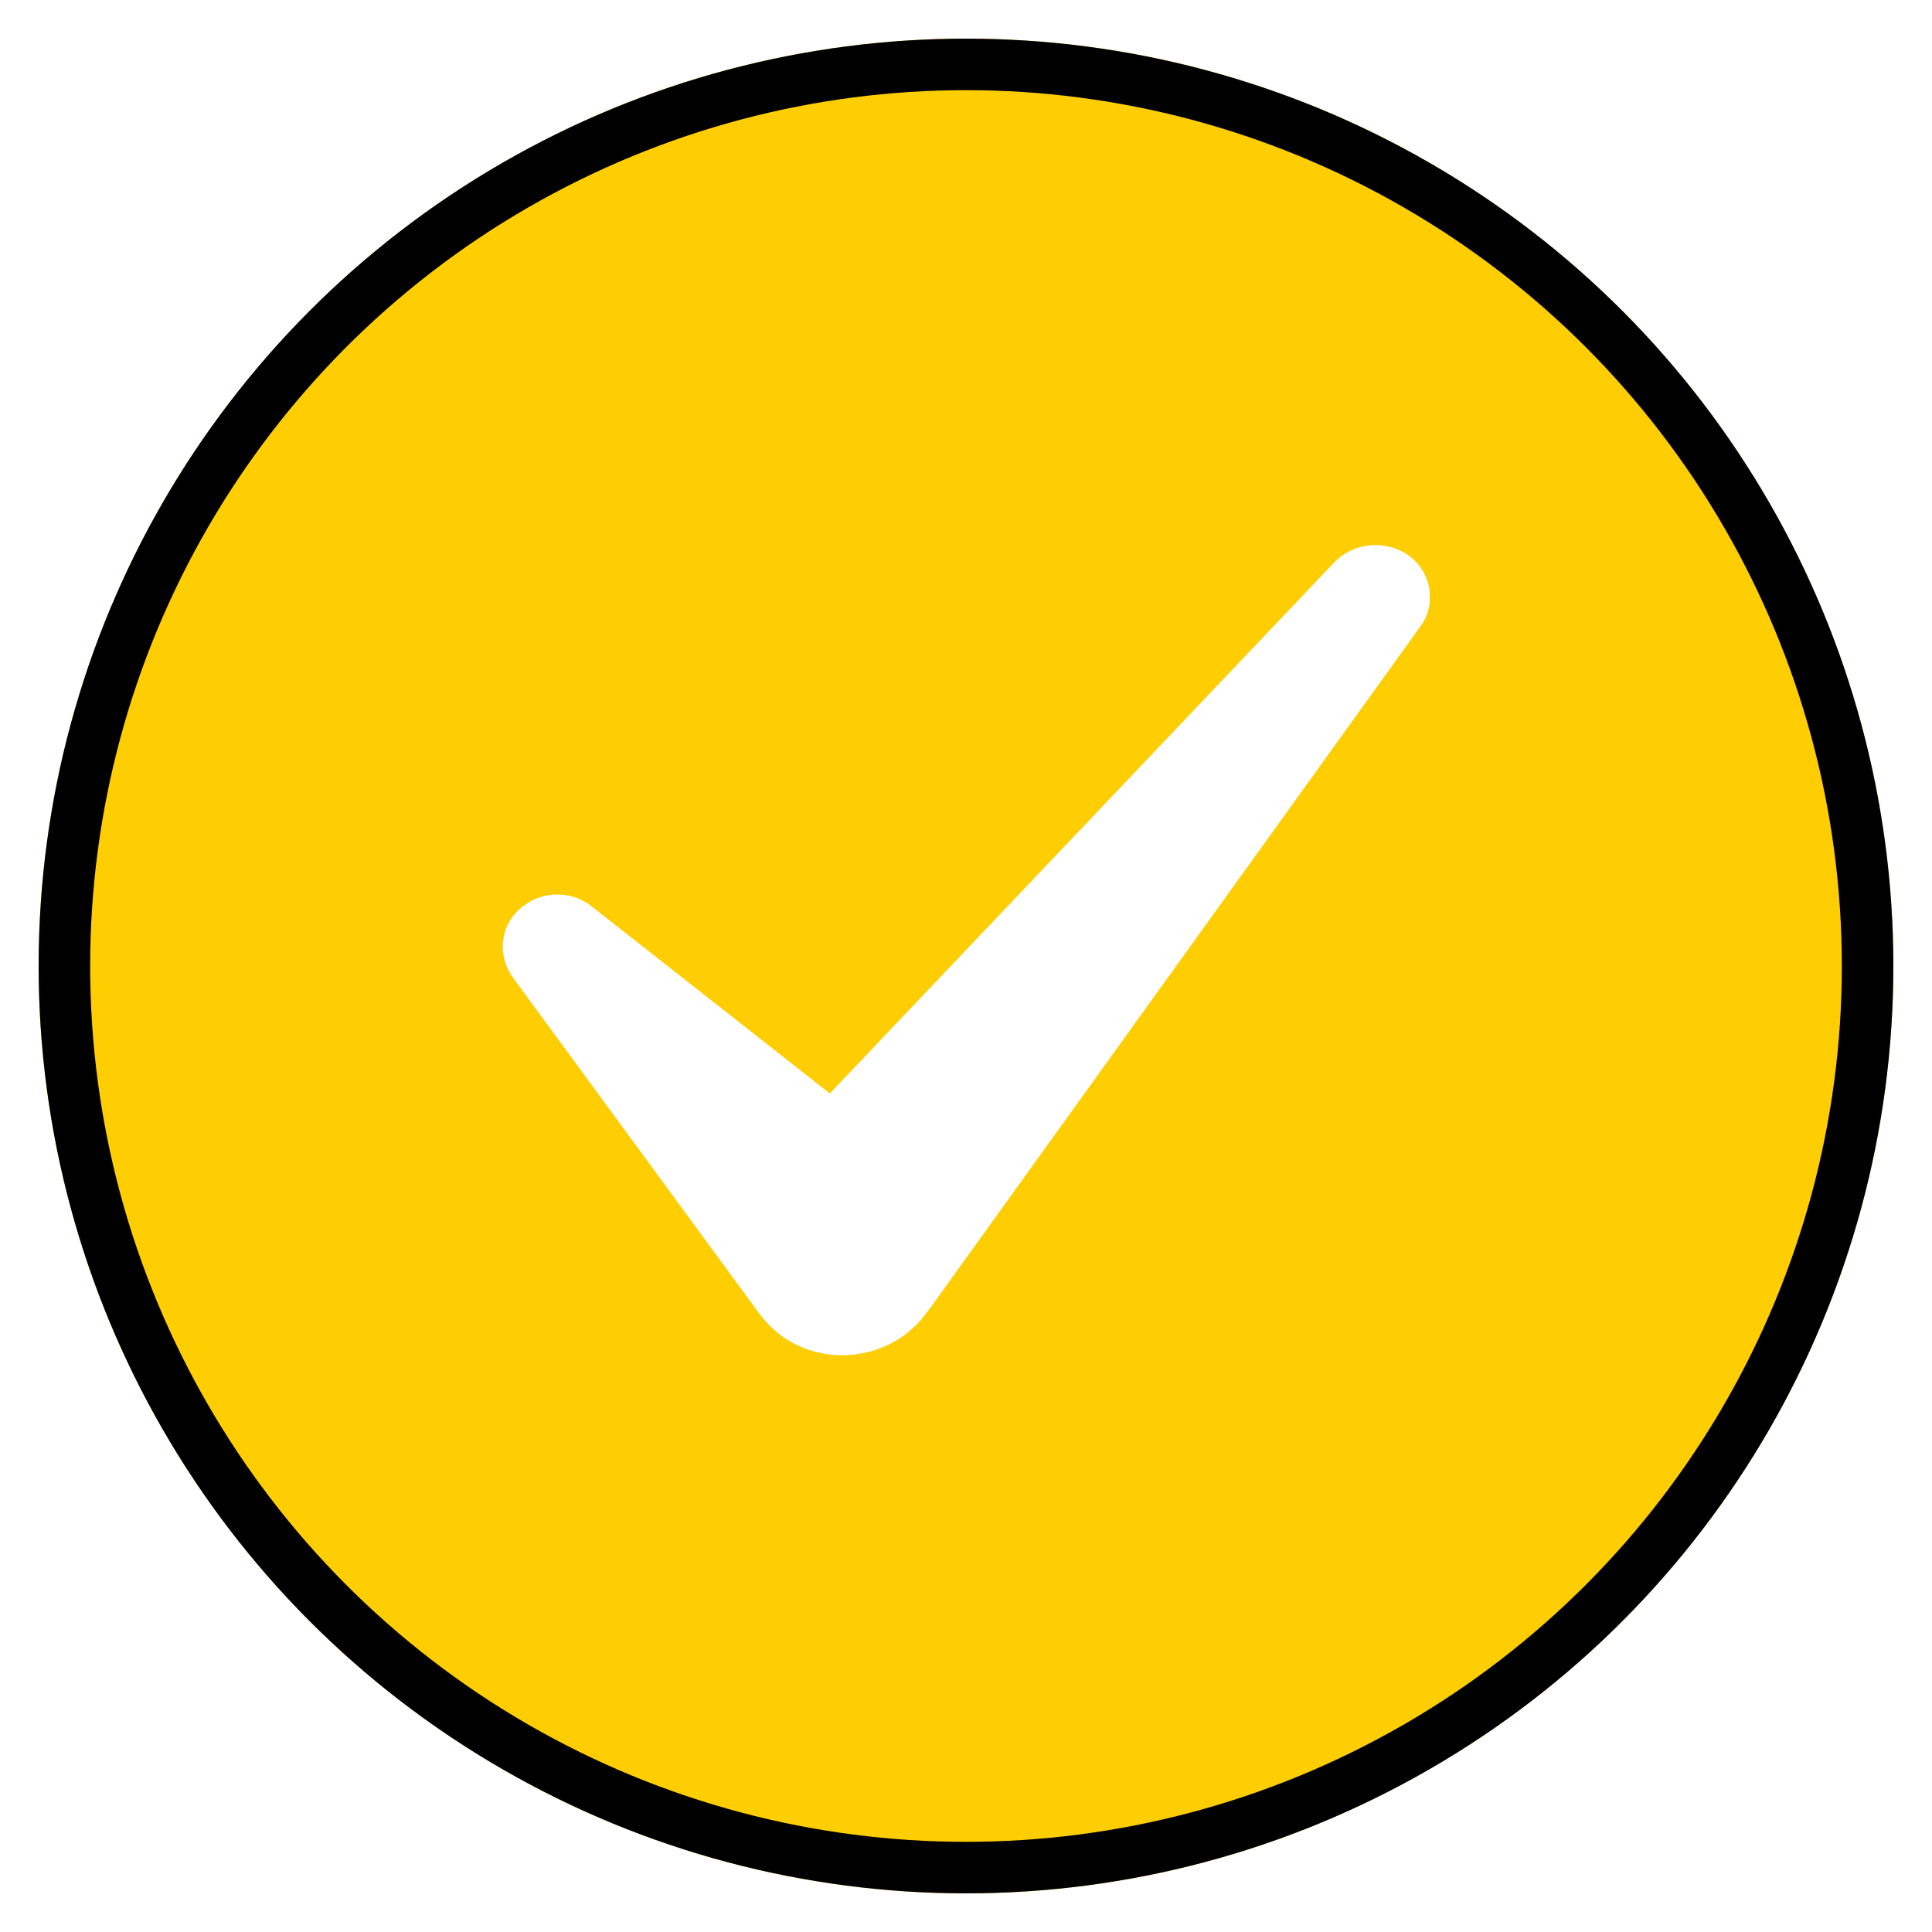 <svg width="150" height="150" viewBox="0 0 150 150" fill="none" xmlns="http://www.w3.org/2000/svg">
<g filter="url(#filter0_d)">
<circle cx="75" cy="75" r="72" fill="#fecd02"/>
<circle cx="75" cy="75" r="70" stroke="black" stroke-width="4"/>
</g>
<g clip-path="url(#clip0)">
<path d="M109.658 43.352C107.915 41.882 105.248 41.98 103.607 43.646L64.427 84.895L45.966 70.394C44.53 69.218 42.376 69.12 40.838 70.198C38.889 71.472 38.479 74.019 39.812 75.881L58.992 102.041C59.504 102.727 60.222 103.413 60.94 103.903C64.53 106.254 69.453 105.372 71.915 101.943L72.222 101.551L110.274 48.643C111.504 46.977 111.197 44.724 109.658 43.352Z" fill="white"/>
</g>
<defs>
<filter id="filter0_d" x="0" y="0" width="150" height="150" filterUnits="userSpaceOnUse" color-interpolation-filters="sRGB">
<feFlood flood-opacity="0" result="BackgroundImageFix"/>
<feColorMatrix in="SourceAlpha" type="matrix" values="0 0 0 0 0 0 0 0 0 0 0 0 0 0 0 0 0 0 127 0" result="hardAlpha"/>
<feOffset/>
<feGaussianBlur stdDeviation="1.5"/>
<feColorMatrix type="matrix" values="0 0 0 0 0 0 0 0 0 0 0 0 0 0 0 0 0 0 0.25 0"/>
<feBlend mode="normal" in2="BackgroundImageFix" result="effect1_dropShadow"/>
<feBlend mode="normal" in="SourceGraphic" in2="effect1_dropShadow" result="shape"/>
</filter>
<clipPath id="clip0">
<rect width="72" height="63" fill="white" transform="translate(39 42.273)"/>
</clipPath>
</defs>
</svg>
